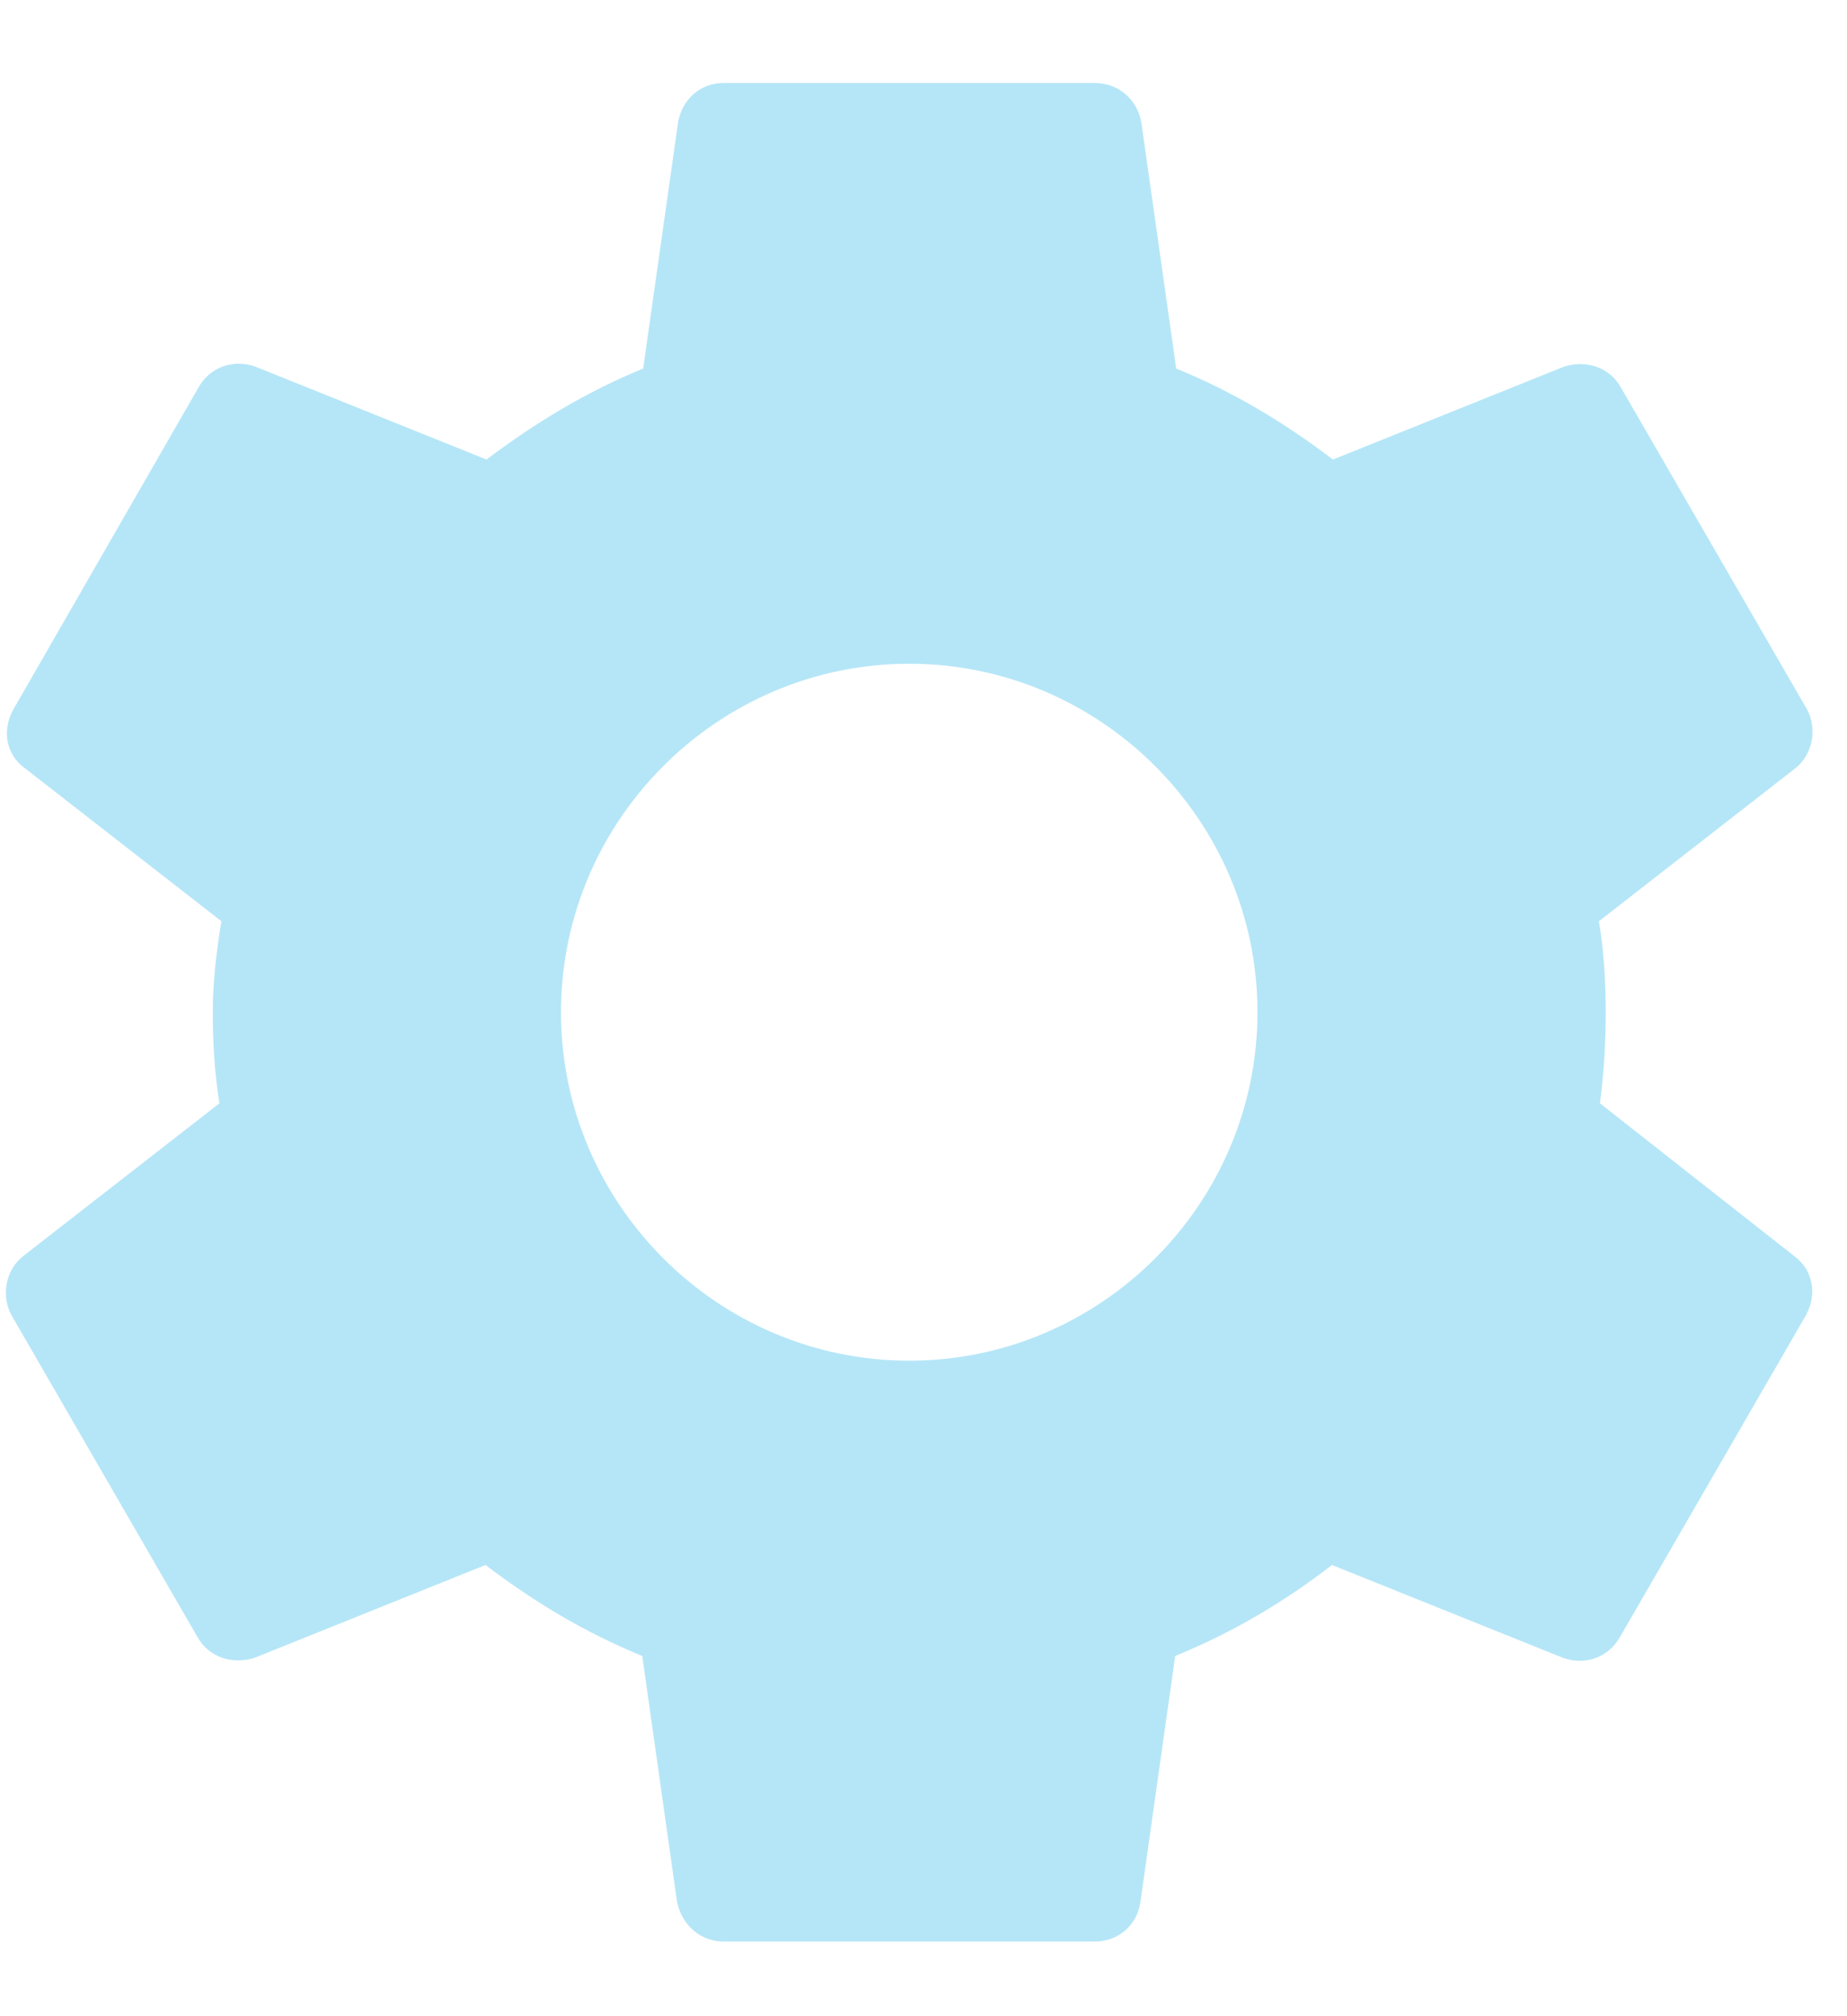 <?xml version="1.0" encoding="UTF-8"?>
<svg xmlns="http://www.w3.org/2000/svg" width="22" height="24" viewBox="0 0 22 24" fill="none">
  <path d="M19.057 13.133C19.103 12.787 19.126 12.43 19.126 12.049C19.126 11.681 19.103 11.312 19.045 10.966L21.384 9.146C21.592 8.984 21.649 8.673 21.523 8.443L19.31 4.618C19.172 4.364 18.884 4.283 18.63 4.364L15.877 5.47C15.3 5.032 14.69 4.664 14.01 4.387L13.595 1.46C13.549 1.184 13.319 0.988 13.042 0.988H8.618C8.341 0.988 8.122 1.184 8.076 1.46L7.661 4.387C6.981 4.664 6.359 5.044 5.795 5.47L3.041 4.364C2.787 4.272 2.499 4.364 2.361 4.618L0.16 8.443C0.022 8.685 0.068 8.984 0.298 9.146L2.637 10.966C2.58 11.312 2.534 11.692 2.534 12.049C2.534 12.407 2.557 12.787 2.614 13.133L0.275 14.953C0.068 15.114 0.01 15.425 0.137 15.656L2.349 19.481C2.488 19.735 2.776 19.815 3.029 19.735L5.783 18.629C6.359 19.067 6.97 19.435 7.65 19.712L8.064 22.638C8.122 22.915 8.341 23.111 8.618 23.111H13.042C13.319 23.111 13.549 22.915 13.584 22.638L13.998 19.712C14.678 19.435 15.3 19.067 15.865 18.629L18.619 19.735C18.872 19.827 19.16 19.735 19.299 19.481L21.511 15.656C21.649 15.402 21.592 15.114 21.373 14.953L19.057 13.133ZM10.83 16.197C8.548 16.197 6.682 14.331 6.682 12.049C6.682 9.768 8.548 7.901 10.83 7.901C13.111 7.901 14.978 9.768 14.978 12.049C14.978 14.331 13.111 16.197 10.83 16.197Z" fill="#08AAE4" fill-opacity="0.3"></path>
</svg>
